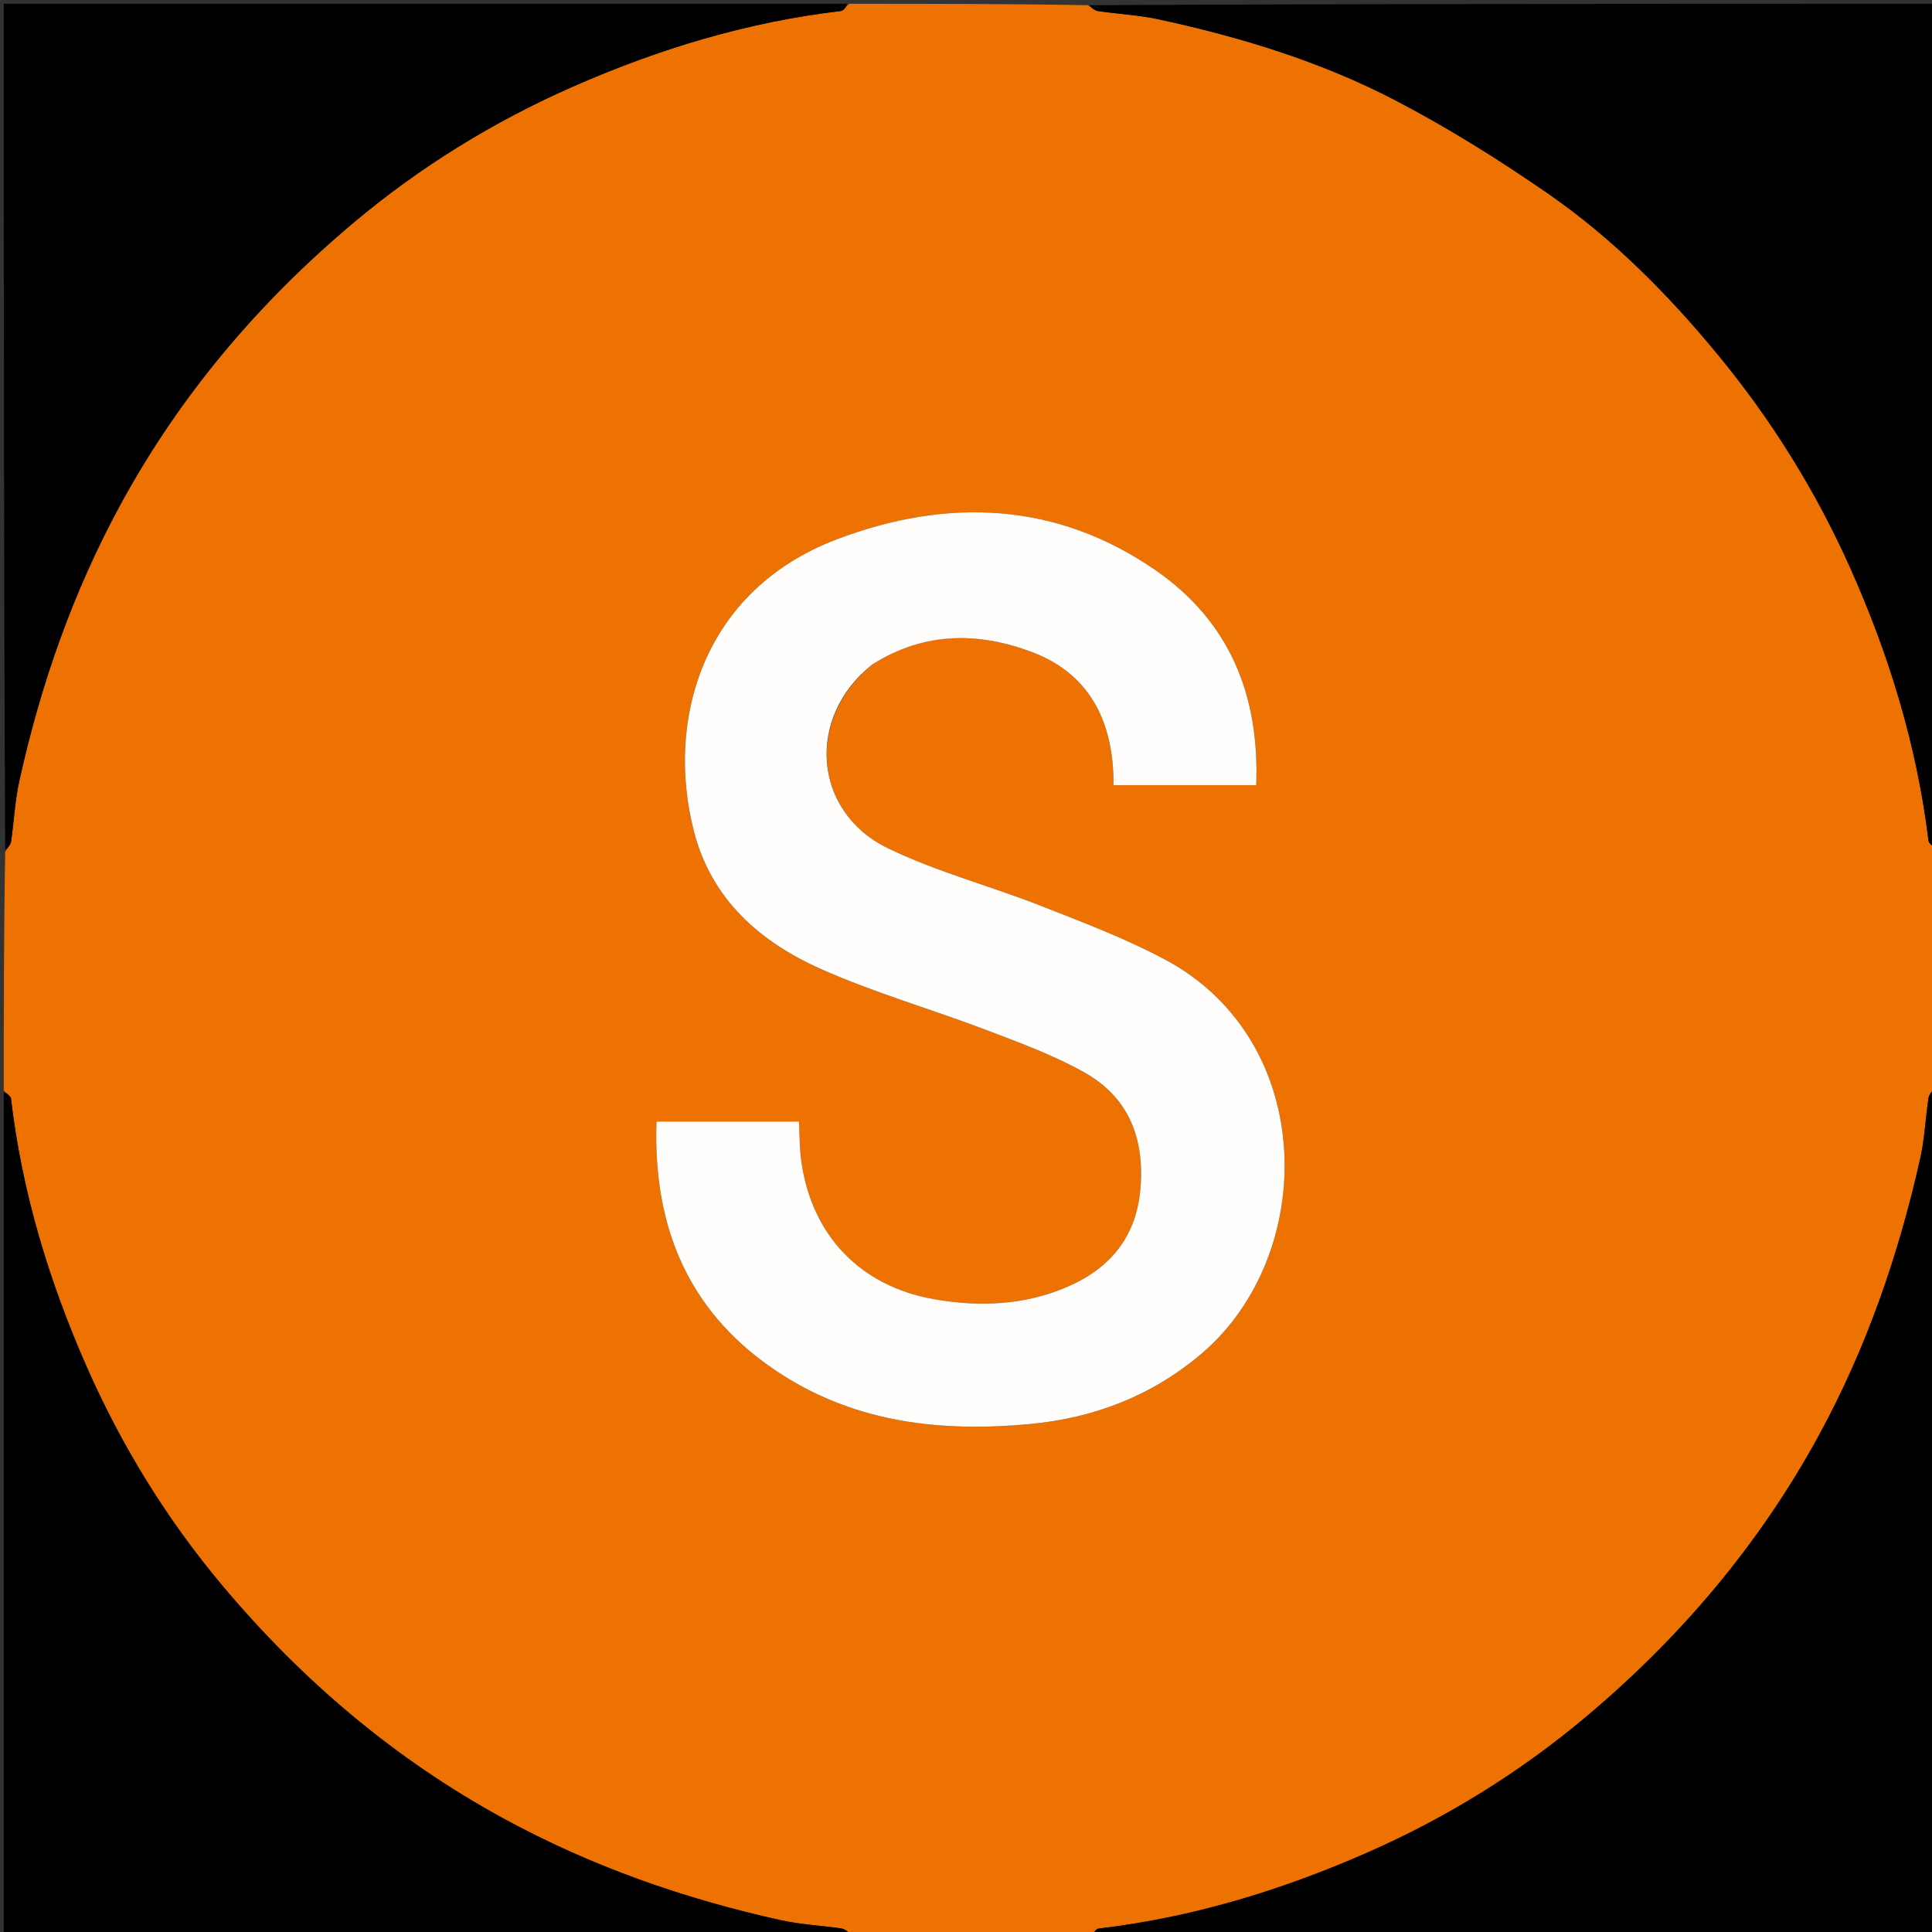 <svg version="1.1" id="Layer_1" xmlns="http://www.w3.org/2000/svg" xmlns:xlink="http://www.w3.org/1999/xlink" x="0px" y="0px"
	 width="100%" viewBox="0 0 512 512" enable-background="new 0 0 512 512" xml:space="preserve">
<rect x="0" y="0" width="512" height="512" fill="#333333" stroke="none"/>
<path fill="#EE7202" opacity="1" stroke="none" 
	d="
M225,1 
	C246.021,1 267.042,1 288.293,1.38 
	C289.367,2.17 290.175,2.822 291.059,2.95 
	C296.4,3.722 301.841,3.996 307.098,5.133 
	C328.777,9.823 349.983,16.29 369.663,26.529 
	C383.63,33.796 397.095,42.22 410.06,51.175 
	C427.301,63.084 442.068,77.987 455.335,94.105 
	C469.45,111.254 481.16,130.01 490.296,150.436 
	C500.68,173.651 507.988,197.594 511.081,222.836 
	C511.177,223.624 512.336,224.282 513,225 
	C513,246.021 513,267.042 512.62,288.293 
	C511.83,289.367 511.178,290.175 511.05,291.059 
	C510.278,296.4 510.042,301.853 508.862,307.097 
	C503.09,332.748 494.595,357.374 481.92,380.571 
	C466.154,409.423 445.285,434.004 420.269,455.009 
	C402.736,469.73 383.329,481.742 362.264,490.992 
	C339.477,500.998 315.939,508.167 291.164,511.081 
	C290.378,511.174 289.718,512.336 289,513 
	C267.979,513 246.958,513 225.707,512.62 
	C224.633,511.83 223.825,511.177 222.941,511.05 
	C217.6,510.278 212.152,510.026 206.903,508.865 
	C181.216,503.185 156.63,494.572 133.43,481.914 
	C104.568,466.168 79.995,445.284 58.992,420.269 
	C44.27,402.737 32.277,383.323 23.004,362.268 
	C12.97,339.485 5.827,315.942 2.919,291.163 
	C2.827,290.378 1.664,289.718 1,289 
	C1,267.979 1,246.958 1.38,225.707 
	C2.17,224.633 2.822,223.825 2.95,222.941 
	C3.722,217.6 3.974,212.152 5.135,206.903 
	C10.815,181.216 19.428,156.63 32.086,133.43 
	C47.832,104.567 68.716,79.995 93.731,58.992 
	C111.263,44.27 130.677,32.277 151.732,23.004 
	C174.515,12.97 198.058,5.827 222.837,2.919 
	C223.622,2.827 224.282,1.664 225,1 
M231.49,175.884 
	C245.005,167.282 259.54,167.484 273.675,172.874 
	C289.348,178.85 295.217,192.079 295.092,208.097 
	C307.999,208.097 320.381,208.097 332.905,208.097 
	C333.841,184.203 325.795,164.657 306.289,151.151 
	C279.903,132.88 250.917,131.89 221.885,142.882 
	C186.057,156.446 176.367,191.064 183.902,220.319 
	C188.567,238.43 201.484,249.65 217.629,256.826 
	C231.858,263.151 246.966,267.473 261.554,273.026 
	C270.381,276.387 279.37,279.677 287.547,284.305 
	C299.561,291.104 303.527,302.487 302.14,315.863 
	C300.864,328.166 293.887,336.28 282.817,341.047 
	C271.434,345.949 259.459,346.394 247.498,344.293 
	C227.951,340.861 215.138,327.348 212.371,307.861 
	C211.869,304.323 211.924,300.705 211.727,297.22 
	C198.958,297.22 186.679,297.22 173.981,297.22 
	C172.986,325.887 182.928,348.841 207.41,364.407 
	C227.441,377.143 249.719,379.526 272.772,377.398 
	C289.781,375.829 305.053,370.008 318.255,358.873 
	C349.161,332.802 349.369,275.963 308.716,254.274 
	C298.212,248.671 286.948,244.421 275.835,240.052 
	C262.392,234.767 248.233,231.061 235.293,224.794 
	C215.355,215.137 213.526,189.979 231.49,175.884 
z"/>
<path fill="#000000" opacity="1" stroke="none" 
	d="
M513,224.531 
	C512.336,224.282 511.177,223.624 511.081,222.836 
	C507.988,197.594 500.68,173.651 490.296,150.436 
	C481.16,130.01 469.45,111.254 455.335,94.105 
	C442.068,77.987 427.301,63.084 410.06,51.175 
	C397.095,42.22 383.63,33.796 369.663,26.529 
	C349.983,16.29 328.777,9.823 307.098,5.133 
	C301.841,3.996 296.4,3.722 291.059,2.95 
	C290.175,2.822 289.367,2.17 288.762,1.38 
	C363.594,1 438.187,1 513,1 
	C513,75.354 513,149.708 513,224.531 
z"/>
<path fill="#000000" opacity="1" stroke="none" 
	d="
M289.469,513 
	C289.718,512.336 290.378,511.174 291.164,511.081 
	C315.939,508.167 339.477,500.998 362.264,490.992 
	C383.329,481.742 402.736,469.73 420.269,455.009 
	C445.285,434.004 466.154,409.423 481.92,380.571 
	C494.595,357.374 503.09,332.748 508.862,307.097 
	C510.042,301.853 510.278,296.4 511.05,291.059 
	C511.178,290.175 511.83,289.367 512.62,288.762 
	C513,363.594 513,438.187 513,513 
	C438.646,513 364.292,513 289.469,513 
z"/>
<path fill="#000000" opacity="1" stroke="none" 
	d="
M224.531,1 
	C224.282,1.664 223.622,2.827 222.837,2.919 
	C198.058,5.827 174.515,12.97 151.732,23.004 
	C130.677,32.277 111.263,44.27 93.731,58.992 
	C68.716,79.995 47.832,104.567 32.086,133.43 
	C19.428,156.63 10.815,181.216 5.135,206.903 
	C3.974,212.152 3.722,217.6 2.95,222.941 
	C2.822,223.825 2.17,224.633 1.38,225.238 
	C1,150.406 1,75.813 1,1 
	C75.354,1 149.708,1 224.531,1 
z"/>
<path fill="#000000" opacity="1" stroke="none" 
	d="
M1,289.469 
	C1.664,289.718 2.827,290.378 2.919,291.163 
	C5.827,315.942 12.97,339.485 23.004,362.268 
	C32.277,383.323 44.27,402.737 58.992,420.269 
	C79.995,445.284 104.568,466.168 133.43,481.914 
	C156.63,494.572 181.216,503.185 206.903,508.865 
	C212.152,510.026 217.6,510.278 222.941,511.05 
	C223.825,511.177 224.633,511.83 225.238,512.62 
	C150.406,513 75.813,513 1,513 
	C1,438.646 1,364.292 1,289.469 
z"/>
<path fill="#FFFEFD" opacity="1" stroke="none" 
	d="
M231.186,176.083 
	C213.526,189.979 215.355,215.137 235.293,224.794 
	C248.233,231.061 262.392,234.767 275.835,240.052 
	C286.948,244.421 298.212,248.671 308.716,254.274 
	C349.369,275.963 349.161,332.802 318.255,358.873 
	C305.053,370.008 289.781,375.829 272.772,377.398 
	C249.719,379.526 227.441,377.143 207.41,364.407 
	C182.928,348.841 172.986,325.887 173.981,297.22 
	C186.679,297.22 198.958,297.22 211.727,297.22 
	C211.924,300.705 211.869,304.323 212.371,307.861 
	C215.138,327.348 227.951,340.861 247.498,344.293 
	C259.459,346.394 271.434,345.949 282.817,341.047 
	C293.887,336.28 300.864,328.166 302.14,315.863 
	C303.527,302.487 299.561,291.104 287.547,284.305 
	C279.37,279.677 270.381,276.387 261.554,273.026 
	C246.966,267.473 231.858,263.151 217.629,256.826 
	C201.484,249.65 188.567,238.43 183.902,220.319 
	C176.367,191.064 186.057,156.446 221.885,142.882 
	C250.917,131.89 279.903,132.88 306.289,151.151 
	C325.795,164.657 333.841,184.203 332.905,208.097 
	C320.381,208.097 307.999,208.097 295.092,208.097 
	C295.217,192.079 289.348,178.85 273.675,172.874 
	C259.54,167.484 245.005,167.282 231.186,176.083 
z"/>
</svg>